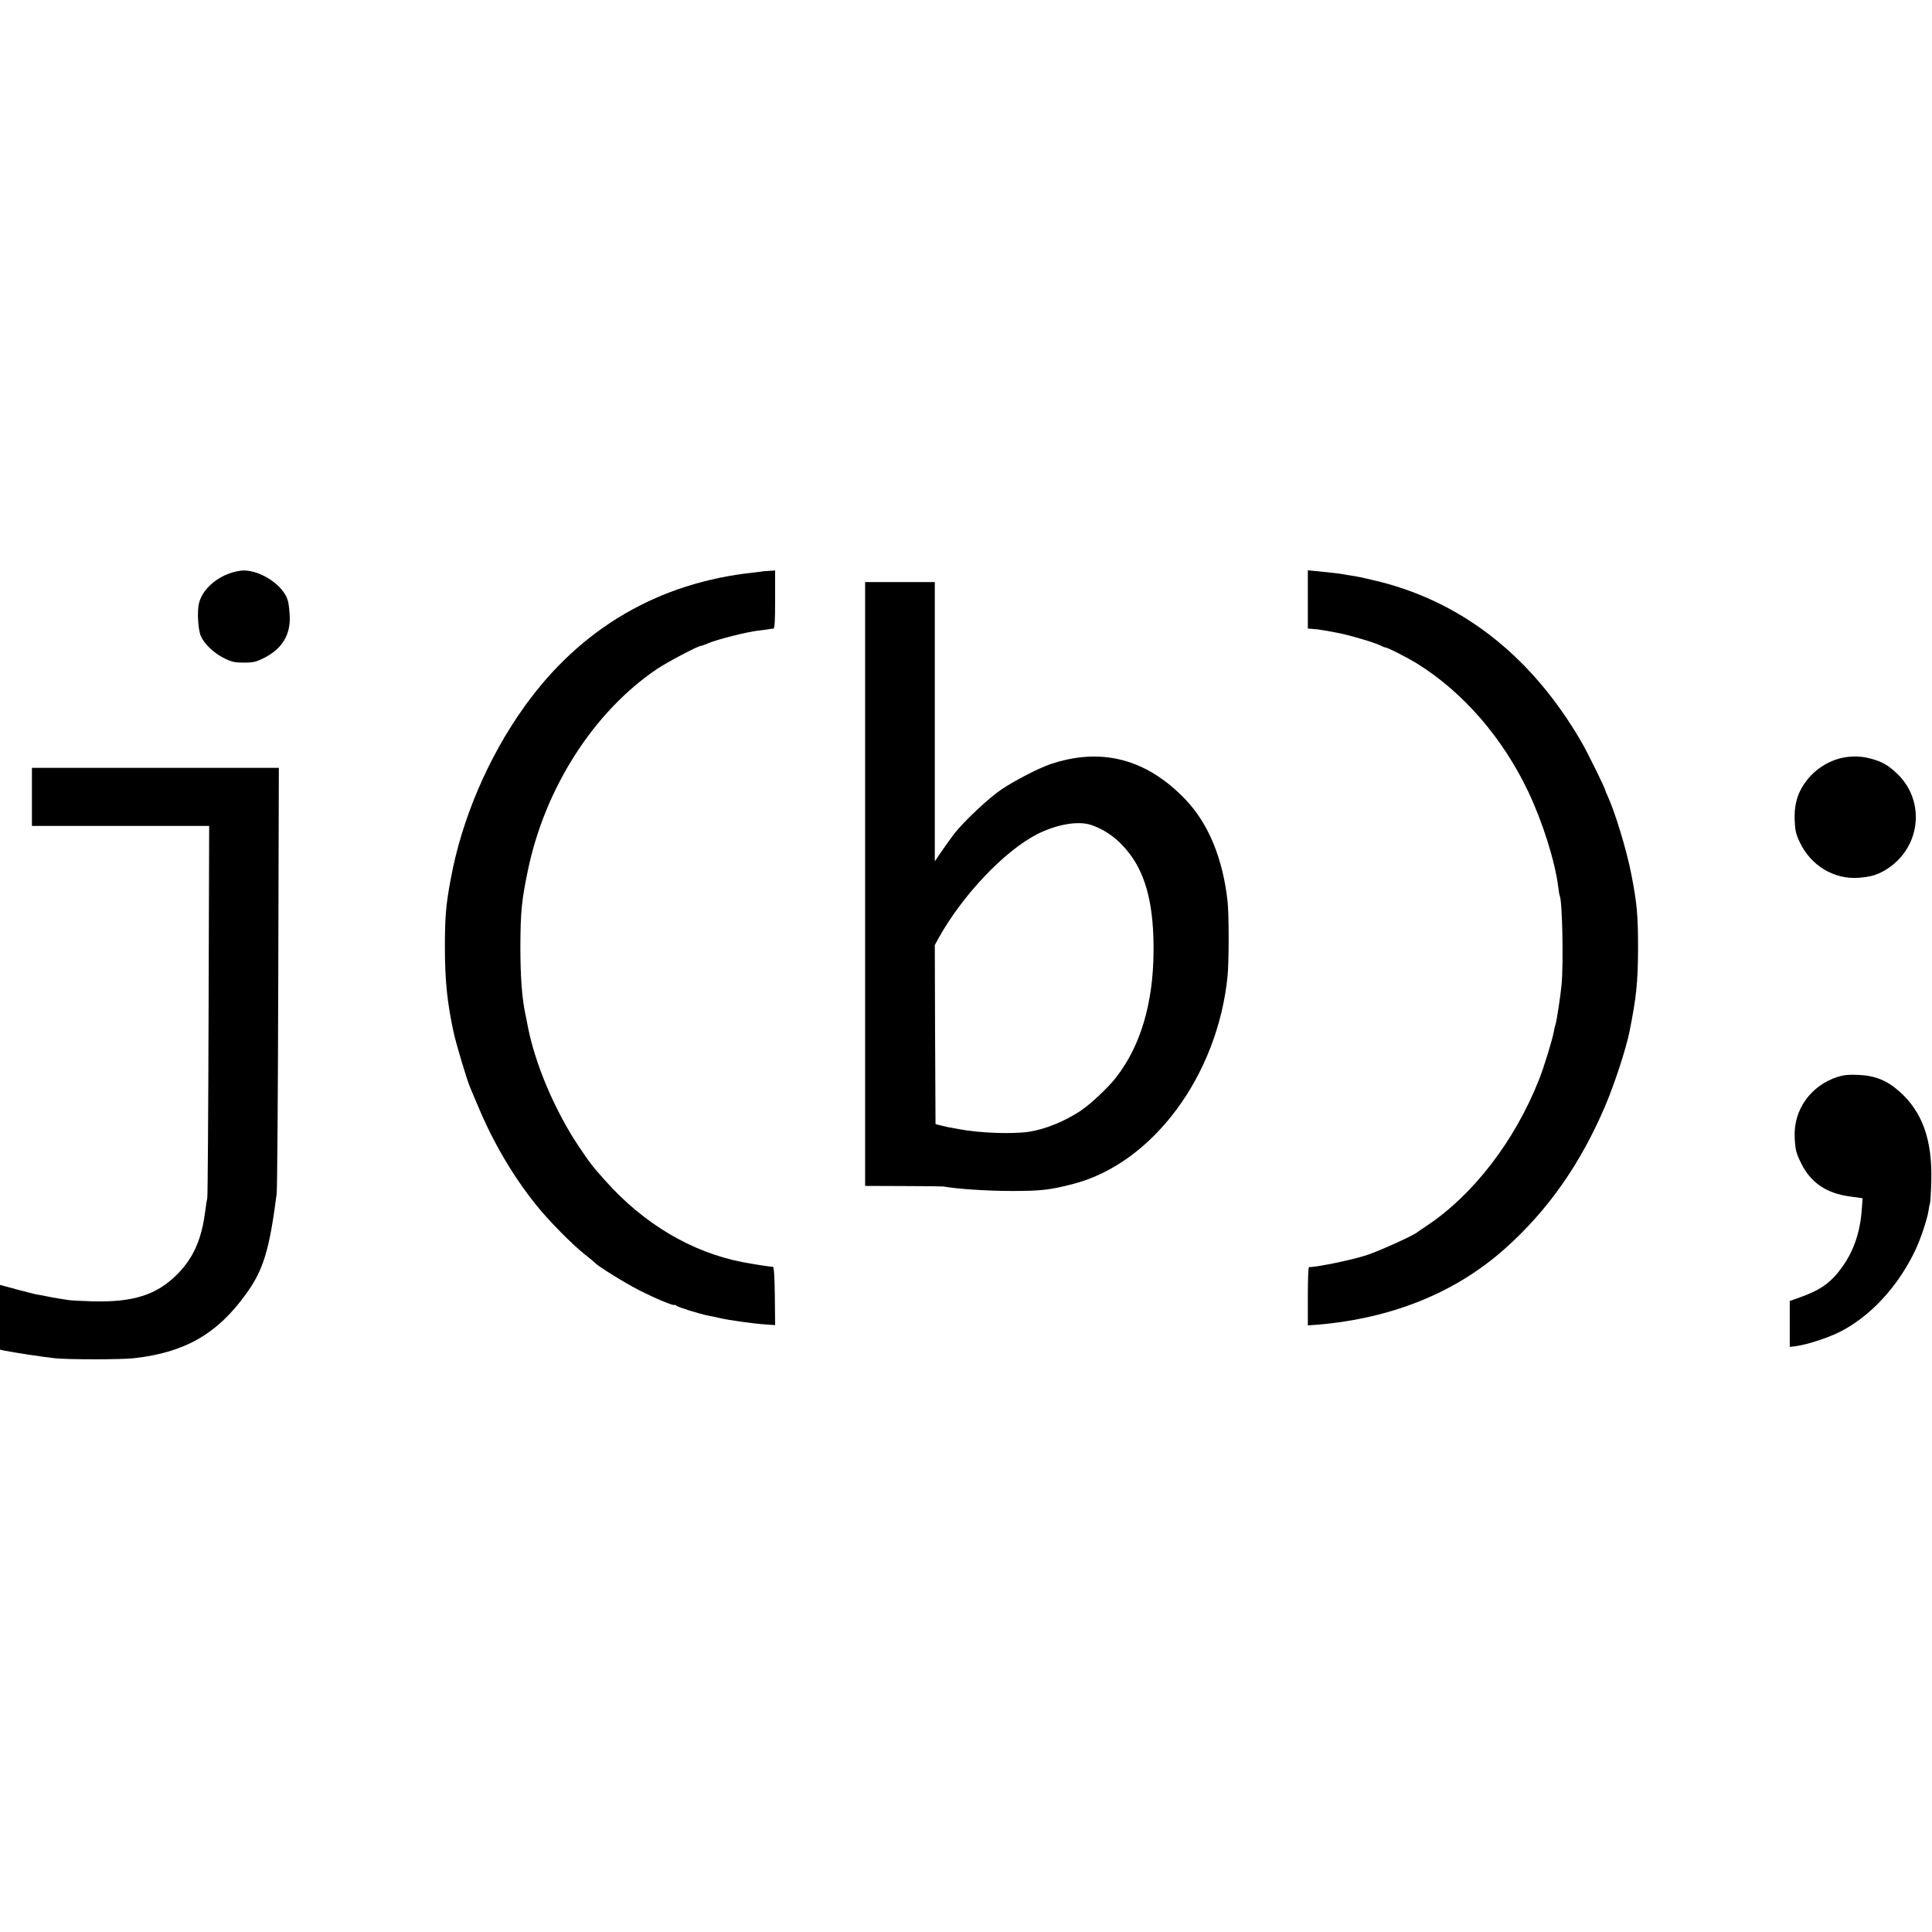 <?xml version="1.0" standalone="no"?>
<!DOCTYPE svg PUBLIC "-//W3C//DTD SVG 20010904//EN"
 "http://www.w3.org/TR/2001/REC-SVG-20010904/DTD/svg10.dtd">
<svg version="1.0" xmlns="http://www.w3.org/2000/svg"
 width="1331pt" height="1331pt" viewBox="0 0 1331 1331"
 preserveAspectRatio="xMidYMid meet">
<g transform="translate(0,1331) scale(0.1,-0.1)"
fill="#000000" stroke="none">
<path d="M1582 9360 c-106 -38 -189 -118 -211 -205 -14 -55 -7 -182 13 -228
24 -54 90 -117 161 -152 50 -25 72 -30 135 -30 64 0 84 5 135 30 128 64 187
160 181 292 -2 37 -7 82 -11 98 -24 106 -183 216 -309 215 -23 -1 -65 -9 -94
-20z"/>
<path d="M5257 9374 c-1 -1 -29 -4 -62 -8 -656 -69 -1194 -383 -1580 -921
-250 -348 -434 -777 -510 -1192 -33 -175 -40 -263 -40 -468 0 -228 16 -383 59
-582 19 -89 93 -334 116 -388 5 -11 28 -65 51 -120 104 -251 241 -484 399
-682 86 -108 252 -277 340 -346 36 -28 67 -54 70 -58 17 -21 209 -140 304
-188 107 -55 240 -110 242 -101 0 3 7 0 15 -6 13 -11 163 -57 219 -68 14 -2
46 -9 72 -15 67 -16 231 -39 316 -45 l72 -5 -2 202 c-2 140 -6 201 -14 200
-10 -2 -129 17 -209 32 -350 68 -681 264 -945 561 -88 98 -103 118 -182 235
-167 249 -305 576 -354 839 -2 14 -9 45 -14 70 -25 118 -35 262 -35 475 1 234
9 315 52 520 118 568 454 1092 889 1386 72 48 282 159 302 159 5 0 29 9 53 19
56 25 267 78 339 86 30 3 64 8 75 10 11 2 26 4 33 4 9 1 12 48 12 201 l0 200
-41 -3 c-22 -1 -41 -3 -42 -3z"/>
<path d="M9010 9180 l0 -200 23 -2 c38 -3 50 -4 97 -12 121 -22 135 -25 246
-57 56 -16 114 -36 130 -44 16 -8 32 -15 36 -15 17 0 148 -67 223 -113 315
-196 588 -511 764 -882 99 -209 184 -479 206 -655 4 -30 8 -57 10 -60 18 -30
27 -463 13 -615 -8 -83 -36 -263 -42 -274 -2 -3 -7 -22 -10 -42 -8 -51 -70
-255 -105 -341 -166 -419 -453 -791 -771 -1002 -30 -20 -60 -40 -67 -46 -30
-24 -268 -132 -354 -159 -105 -33 -318 -77 -391 -81 -5 0 -8 -90 -8 -201 l0
-200 68 5 c513 44 948 220 1288 522 297 264 522 584 694 988 65 155 141 386
166 509 47 235 58 337 59 572 0 229 -7 309 -46 510 -33 170 -112 429 -164 542
-8 17 -15 34 -15 37 0 12 -123 262 -163 331 -336 581 -805 956 -1382 1105 -63
16 -143 34 -177 40 -35 5 -72 12 -84 14 -21 4 -99 13 -191 22 l-53 5 0 -201z"/>
<path d="M5960 7220 l0 -2080 263 -1 c144 0 269 -2 277 -3 88 -17 308 -31 470
-31 204 0 264 7 429 50 544 144 990 746 1058 1431 10 103 10 418 0 514 -32
294 -131 535 -289 701 -268 281 -580 363 -933 244 -79 -27 -242 -111 -335
-173 -85 -57 -257 -218 -323 -302 -19 -25 -58 -78 -86 -119 l-51 -75 0 962 0
962 -240 0 -240 0 0 -2080z m1553 408 c104 -34 196 -102 271 -202 115 -153
166 -364 163 -675 -3 -355 -90 -647 -256 -861 -59 -76 -181 -190 -253 -237
-110 -71 -239 -123 -349 -140 -114 -17 -343 -9 -482 18 -29 5 -63 12 -77 14
-14 3 -38 9 -55 13 l-30 8 -3 617 -2 616 26 48 c165 296 453 600 679 716 132
67 279 93 368 65z"/>
<path d="M12642 8075 c-96 -35 -176 -101 -229 -192 -37 -64 -53 -136 -49 -228
3 -67 9 -94 36 -149 76 -161 238 -257 408 -243 81 7 120 18 177 51 244 143
287 470 87 664 -64 61 -107 86 -189 107 -77 21 -167 17 -241 -10z"/>
<path d="M220 7820 l0 -200 611 0 610 0 -4 -1272 c-2 -700 -6 -1282 -9 -1293
-3 -11 -9 -47 -13 -80 -24 -200 -82 -332 -195 -445 -142 -142 -304 -193 -585
-185 -77 2 -151 6 -165 9 -14 2 -43 7 -65 10 -22 4 -64 11 -92 17 -29 6 -56
11 -60 11 -5 0 -63 16 -131 33 l-122 33 0 -223 0 -223 27 -6 c81 -16 253 -42
348 -53 91 -10 460 -10 548 0 351 39 575 168 773 444 118 163 160 301 210 688
4 28 9 699 11 1493 l4 1442 -850 0 -851 0 0 -200z"/>
<path d="M12660 5891 c-185 -59 -304 -226 -296 -413 4 -91 9 -109 45 -183 66
-133 173 -206 336 -228 l87 -12 -6 -80 c-11 -152 -54 -280 -132 -390 -76 -108
-149 -161 -289 -211 l-75 -27 0 -158 0 -158 43 5 c77 11 211 54 293 94 215
105 410 315 531 571 35 74 81 213 89 268 3 20 7 43 10 51 3 8 7 76 9 150 8
286 -60 478 -219 620 -86 77 -168 110 -286 115 -63 3 -99 -1 -140 -14z"/>
</g>
</svg>
